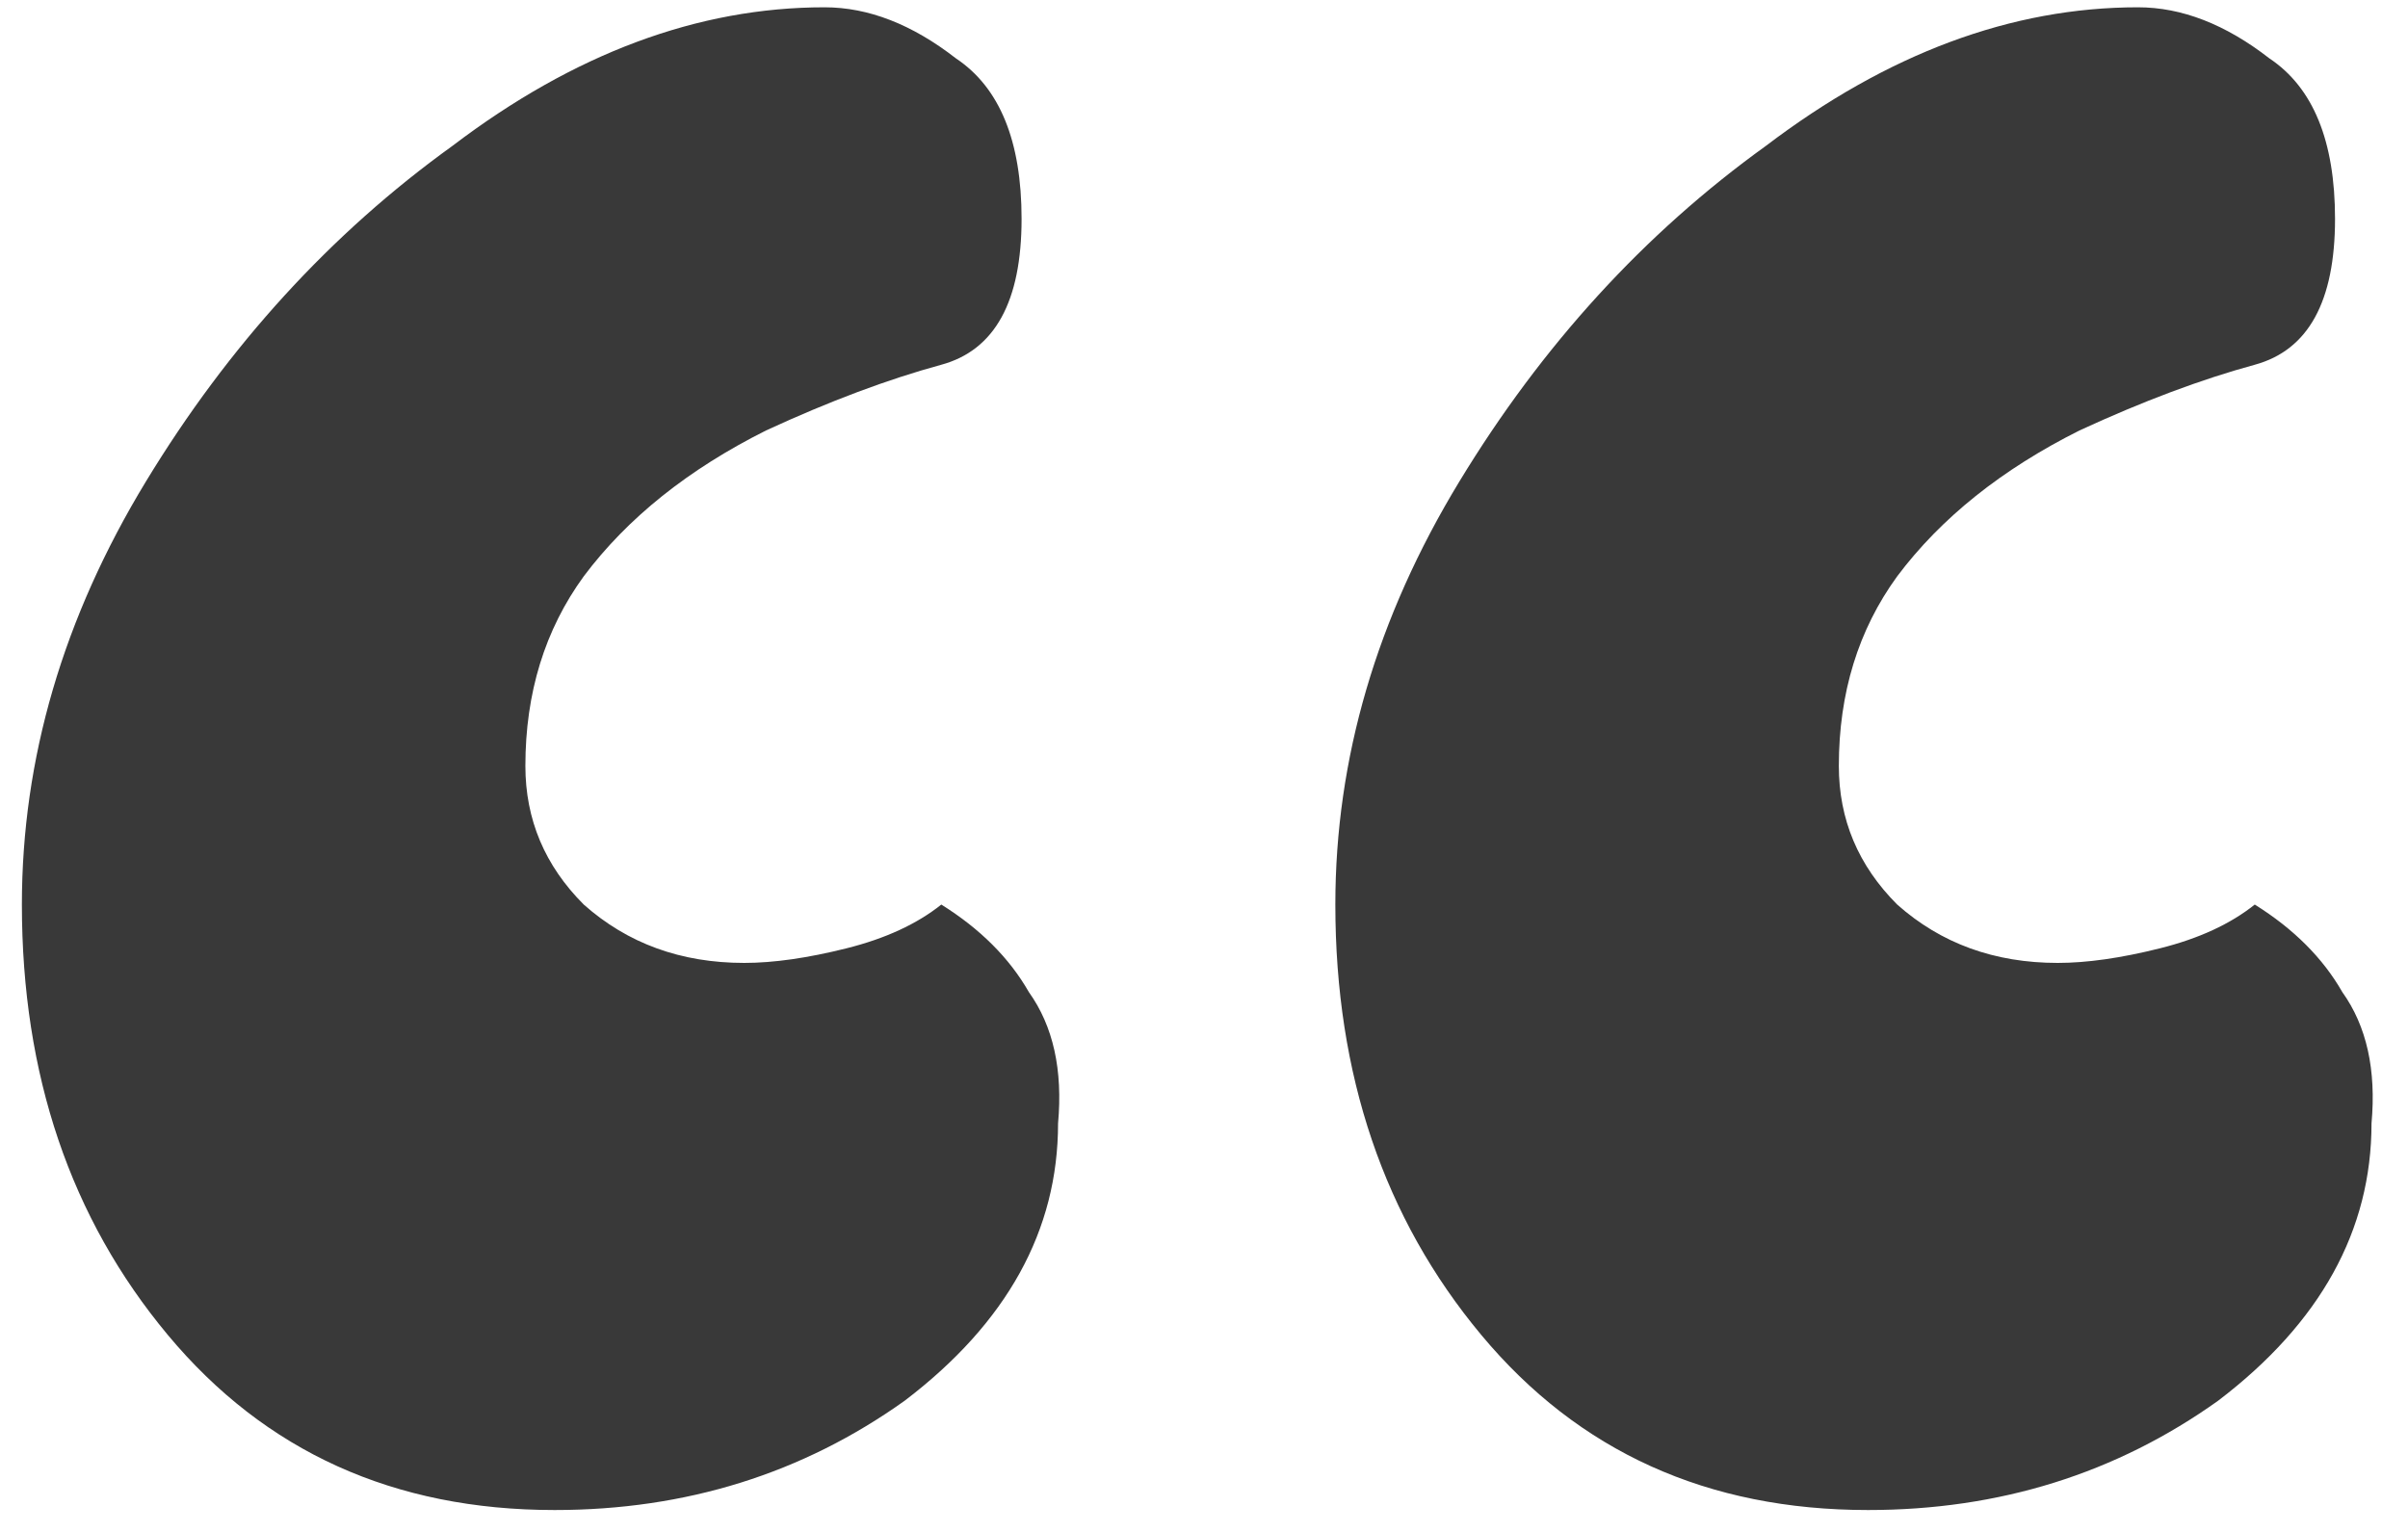 <?xml version="1.0" encoding="UTF-8"?> <svg xmlns="http://www.w3.org/2000/svg" width="66" height="42" viewBox="0 0 66 42" fill="none"><path d="M0.6 24.8C0.6 20.8 1.733 16.933 4 13.2C6.267 9.467 9.067 6.4 12.4 4C15.733 1.467 19.133 0.2 22.6 0.2C23.8 0.2 25 0.667 26.2 1.6C27.4 2.4 28 3.867 28 6C28 8.267 27.267 9.6 25.8 10C24.333 10.4 22.733 11 21 11.8C18.867 12.867 17.2 14.2 16 15.8C14.933 17.267 14.4 19 14.4 21C14.4 22.467 14.933 23.733 16 24.8C17.2 25.867 18.667 26.4 20.4 26.4C21.2 26.4 22.133 26.267 23.2 26C24.267 25.733 25.133 25.333 25.8 24.8C26.867 25.467 27.667 26.267 28.2 27.2C28.867 28.133 29.133 29.333 29 30.8C29 33.733 27.6 36.267 24.8 38.4C22 40.4 18.8 41.4 15.2 41.4C10.8 41.4 7.267 39.8 4.6 36.6C1.933 33.4 0.6 29.467 0.6 24.8ZM36.6 24.8C36.6 20.8 37.733 16.933 40 13.2C42.267 9.467 45.067 6.4 48.4 4C51.733 1.467 55.133 0.2 58.6 0.2C59.8 0.2 61 0.667 62.2 1.6C63.4 2.4 64 3.867 64 6C64 8.267 63.267 9.6 61.8 10C60.333 10.4 58.733 11 57 11.8C54.867 12.867 53.2 14.2 52 15.8C50.933 17.267 50.4 19 50.4 21C50.4 22.467 50.933 23.733 52 24.8C53.2 25.867 54.667 26.4 56.4 26.4C57.2 26.4 58.133 26.267 59.2 26C60.267 25.733 61.133 25.333 61.8 24.8C62.867 25.467 63.667 26.267 64.2 27.2C64.867 28.133 65.133 29.333 65 30.8C65 33.733 63.6 36.267 60.8 38.4C58 40.4 54.8 41.4 51.2 41.4C46.8 41.4 43.267 39.8 40.6 36.6C37.933 33.4 36.6 29.467 36.6 24.8Z" fill="#393939"></path></svg> 